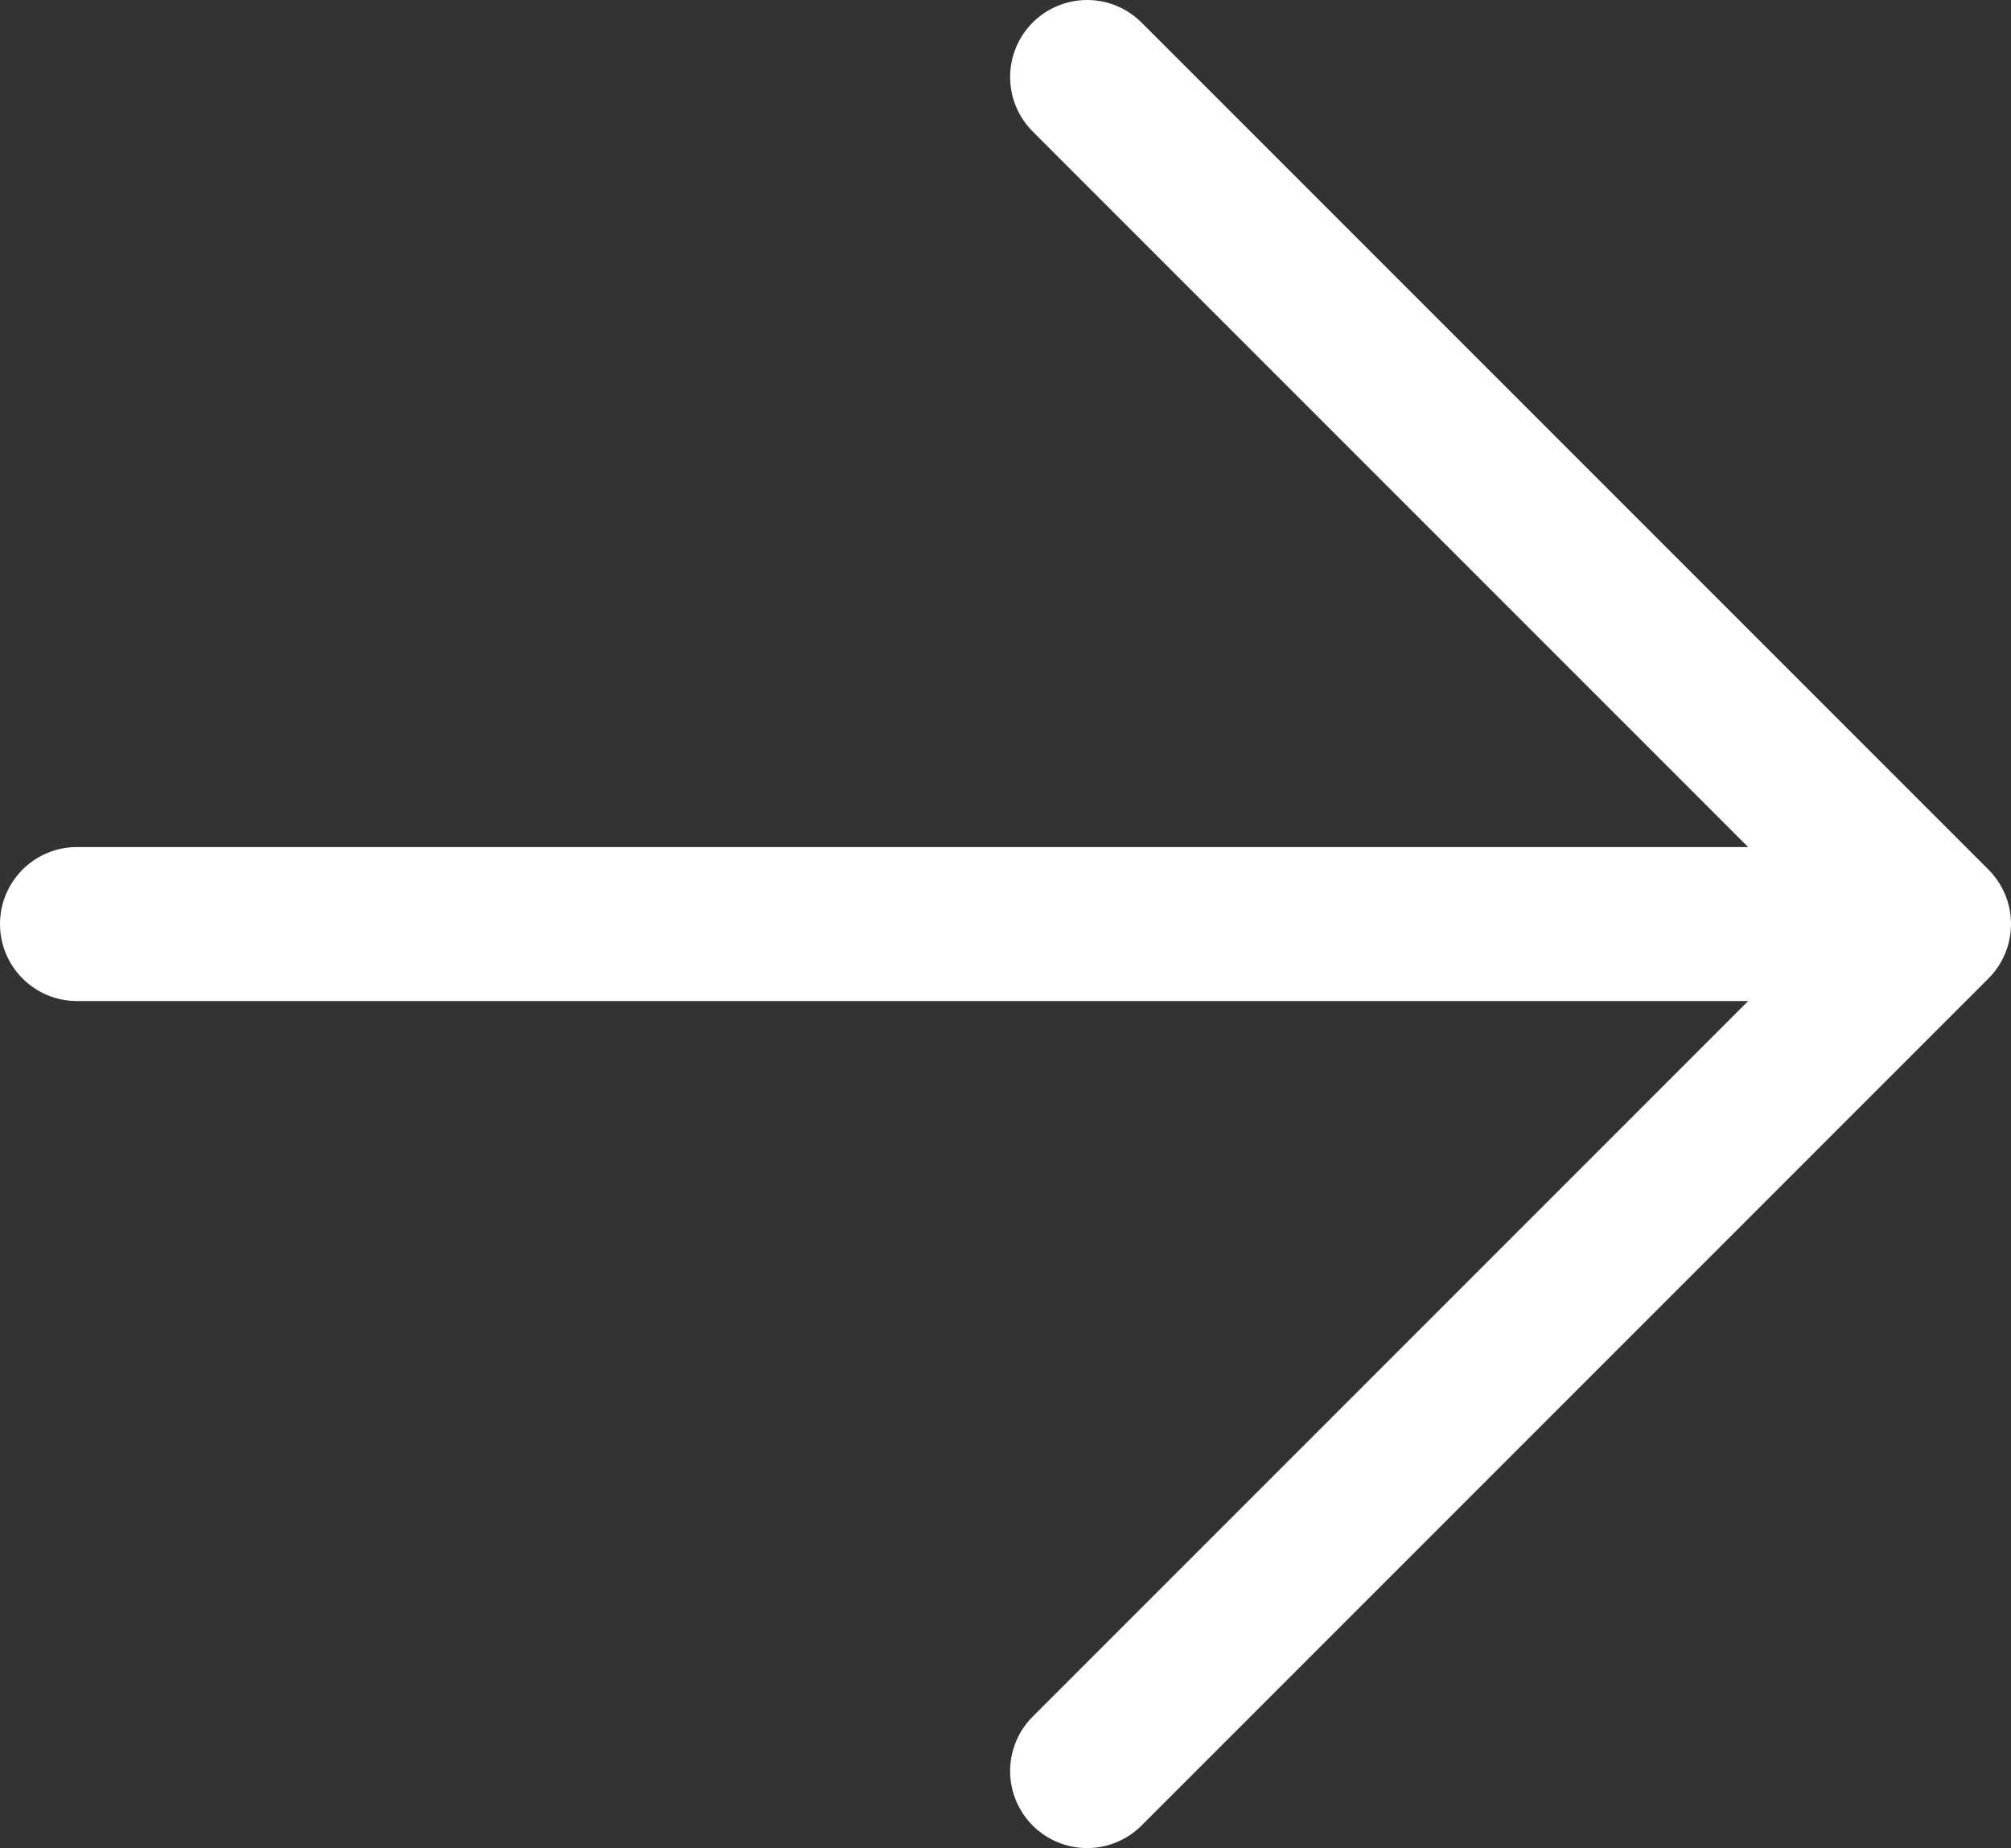<?xml version="1.0" encoding="UTF-8"?>
<svg id="Layer_1" data-name="Layer 1" xmlns="http://www.w3.org/2000/svg" viewBox="0 0 26.12 24">
  <rect x="0" y="0" width="26.12" height="24" fill="#333333" stroke="none"/>
  <defs>
    <style>
      .cls-1, .cls-2 {
        fill: none;
        stroke: #fff;
        stroke-linecap: round;
        stroke-width: 2px;
      }

      .cls-2 {
        stroke-linejoin: round;
      }
    </style>
  </defs>
  <g id="Group_38" data-name="Group 38">
    <path id="Path_40" data-name="Path 40" class="cls-1" d="m1,12h21.82"/>
    <path id="Path_41" data-name="Path 41" class="cls-2" d="m14.12,1l11,11-11,11"/>
  </g>
</svg>